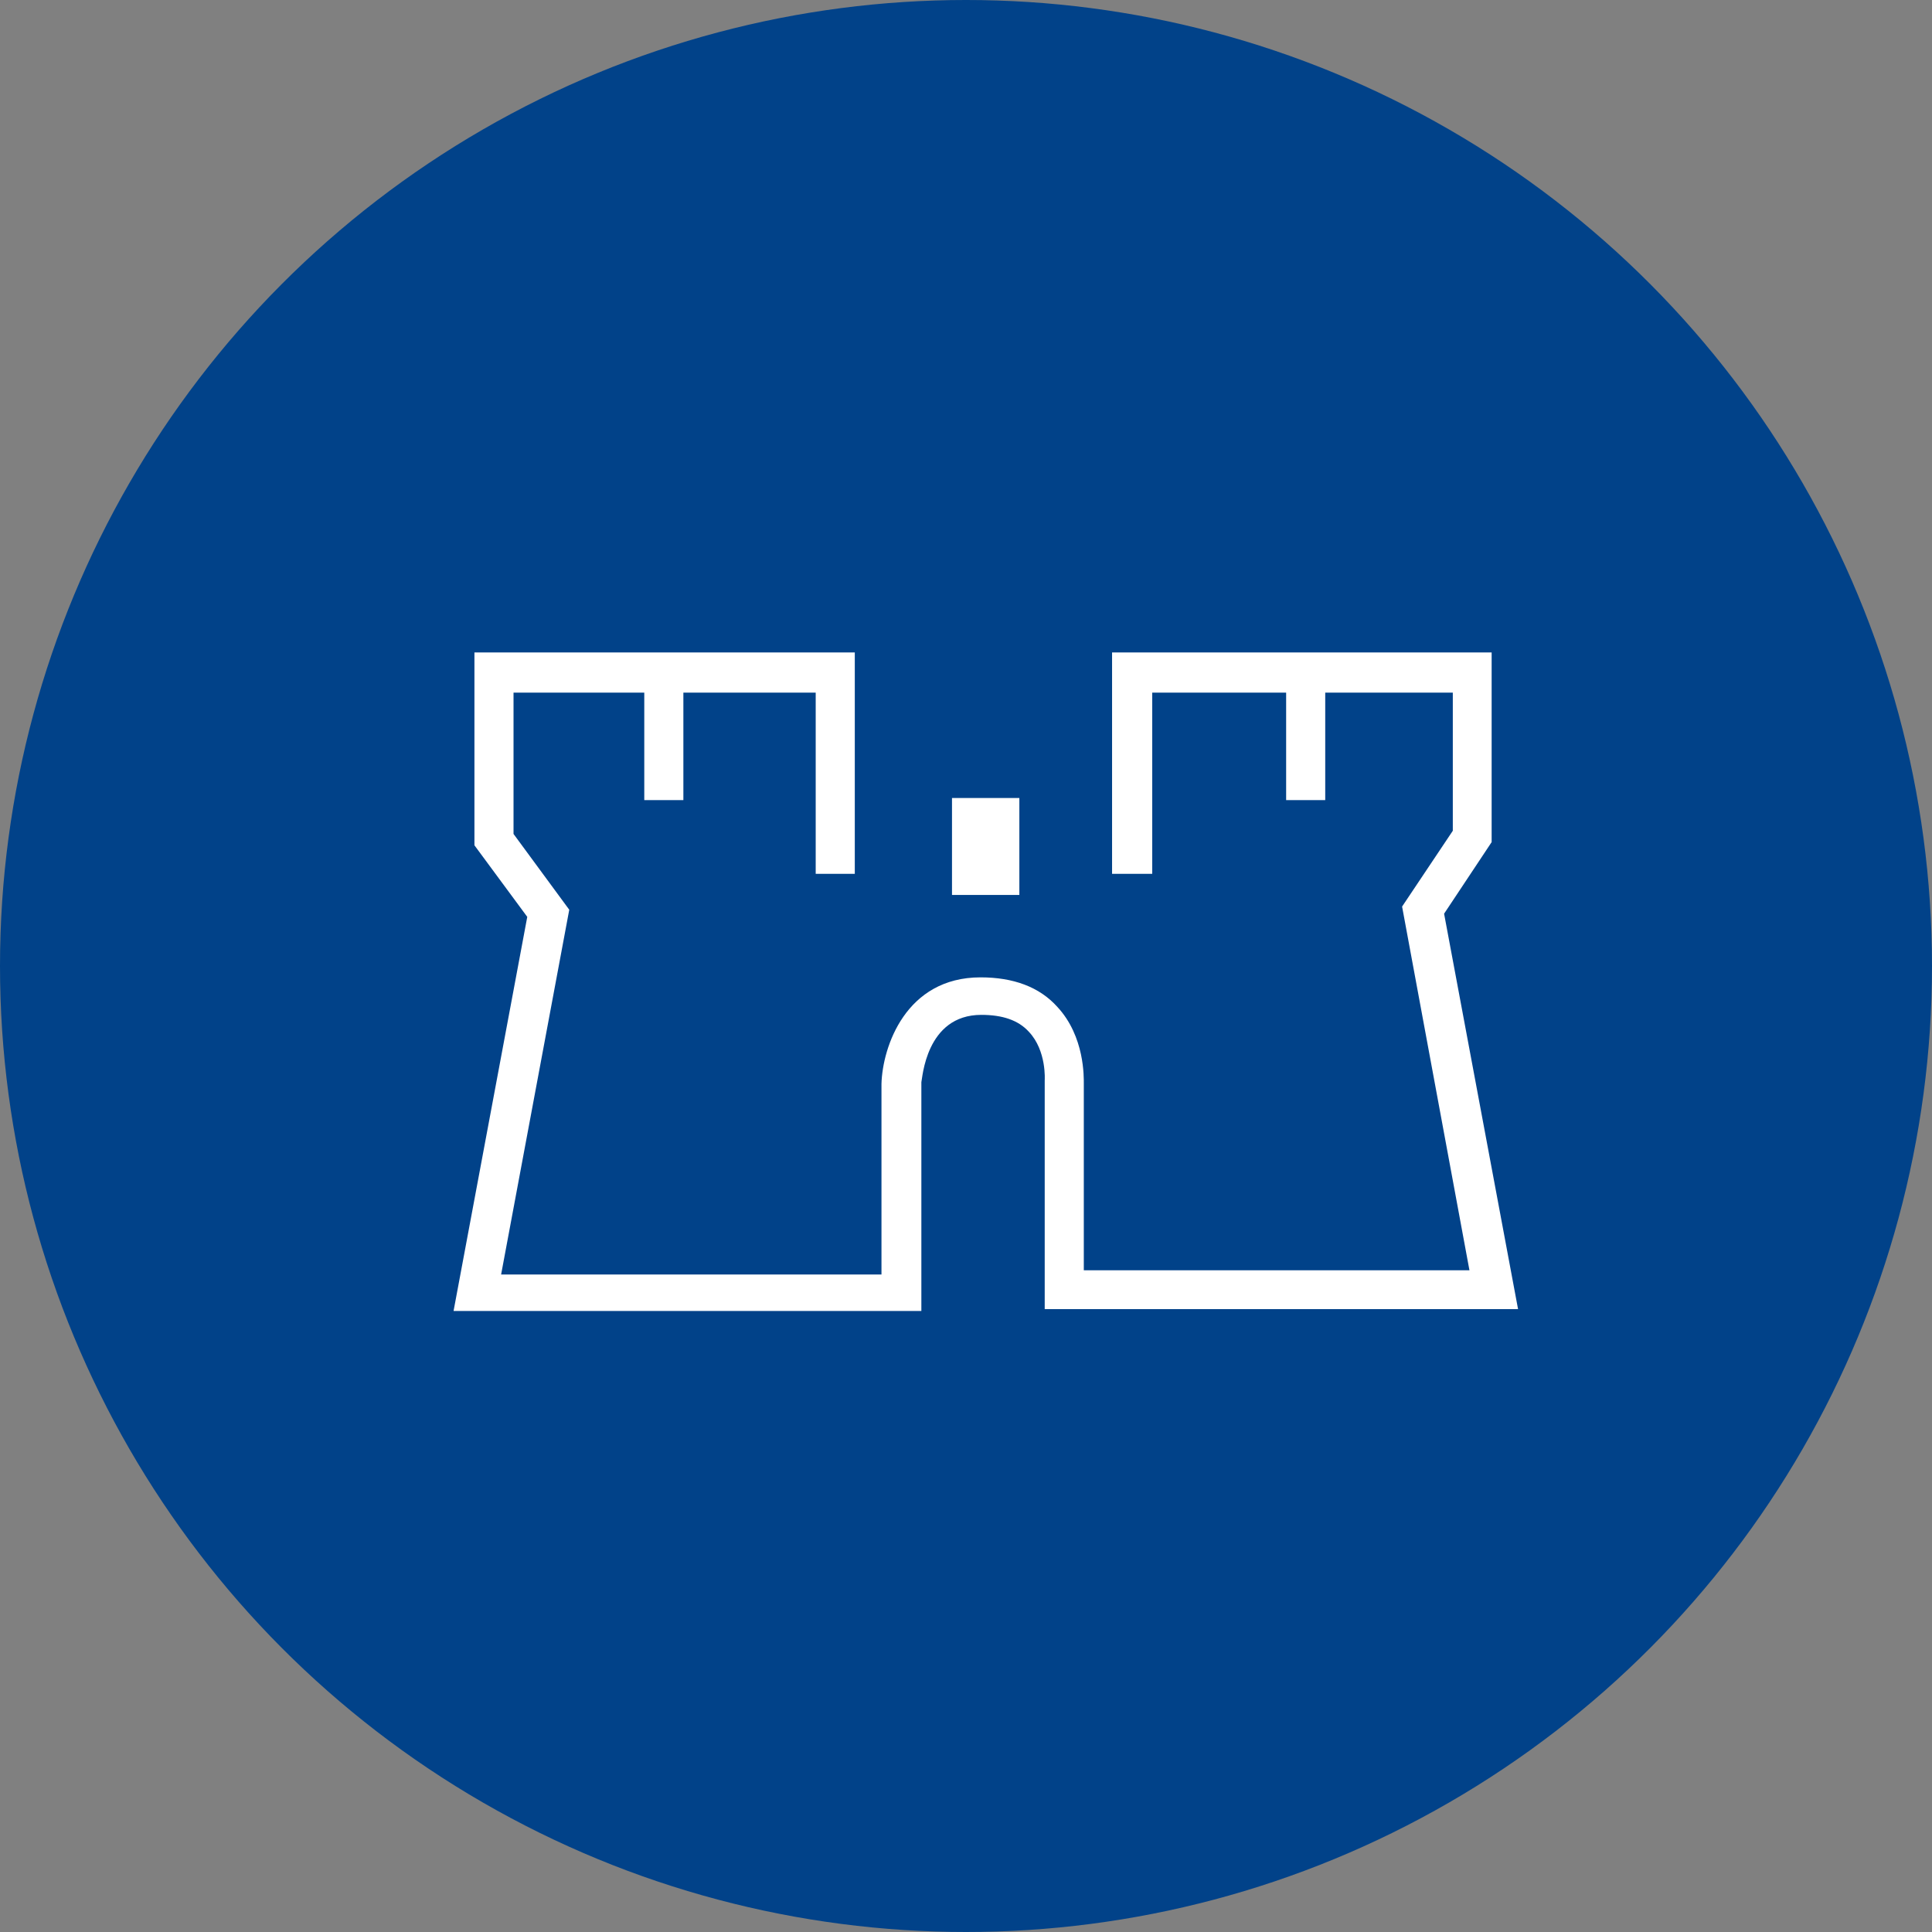 <?xml version="1.0" encoding="UTF-8"?>
<svg xmlns="http://www.w3.org/2000/svg" viewBox="0 0 512 512">
  <rect x="0" y="0" width="512" height="512" fill="#808080" stroke="none"/>
  <!-- Blue circular background -->
  <circle cx="256" cy="256" r="256" fill="#014289"/>

  <!-- White Bricard lock icon (centered with 15% padding) -->
  <g transform="translate(256, 256) scale(0.7) translate(-256, -256)">
    <rect x="250.7" y="192.4" fill="#FFFFFF" width="25.5" height="36.7"/>
    <path fill="#FFFFFF" d="M285.8,385.9v-86.6c0,0,0.8-11.2-6-18.4c-4-4.4-10-6.4-18-6.4c-21.1,0-22.3,24.3-22.7,25.5v86.6H62l27.9-149.2l-20-27.1v-73h144v83.8h-14.8v-68.6H149v40.7h-14.8v-40.7H84.7V206l21.1,28.7L80,372.8h144v-72.2c0.4-14,9.2-40.3,37.5-40.3c12.4,0,22.3,3.6,29.1,11.2c10.4,11.2,10,26.7,10,29.1v70.6h146l-25.5-137.7l19.2-28.7v-52.3H392v40.7h-14.8v-40.7h-50.7v68.6h-15.2v-83.8H455v71.8l-18,27.1L465,385.9C465,385.9,285.8,385.9,285.8,385.9z"/>
  </g>
</svg>

